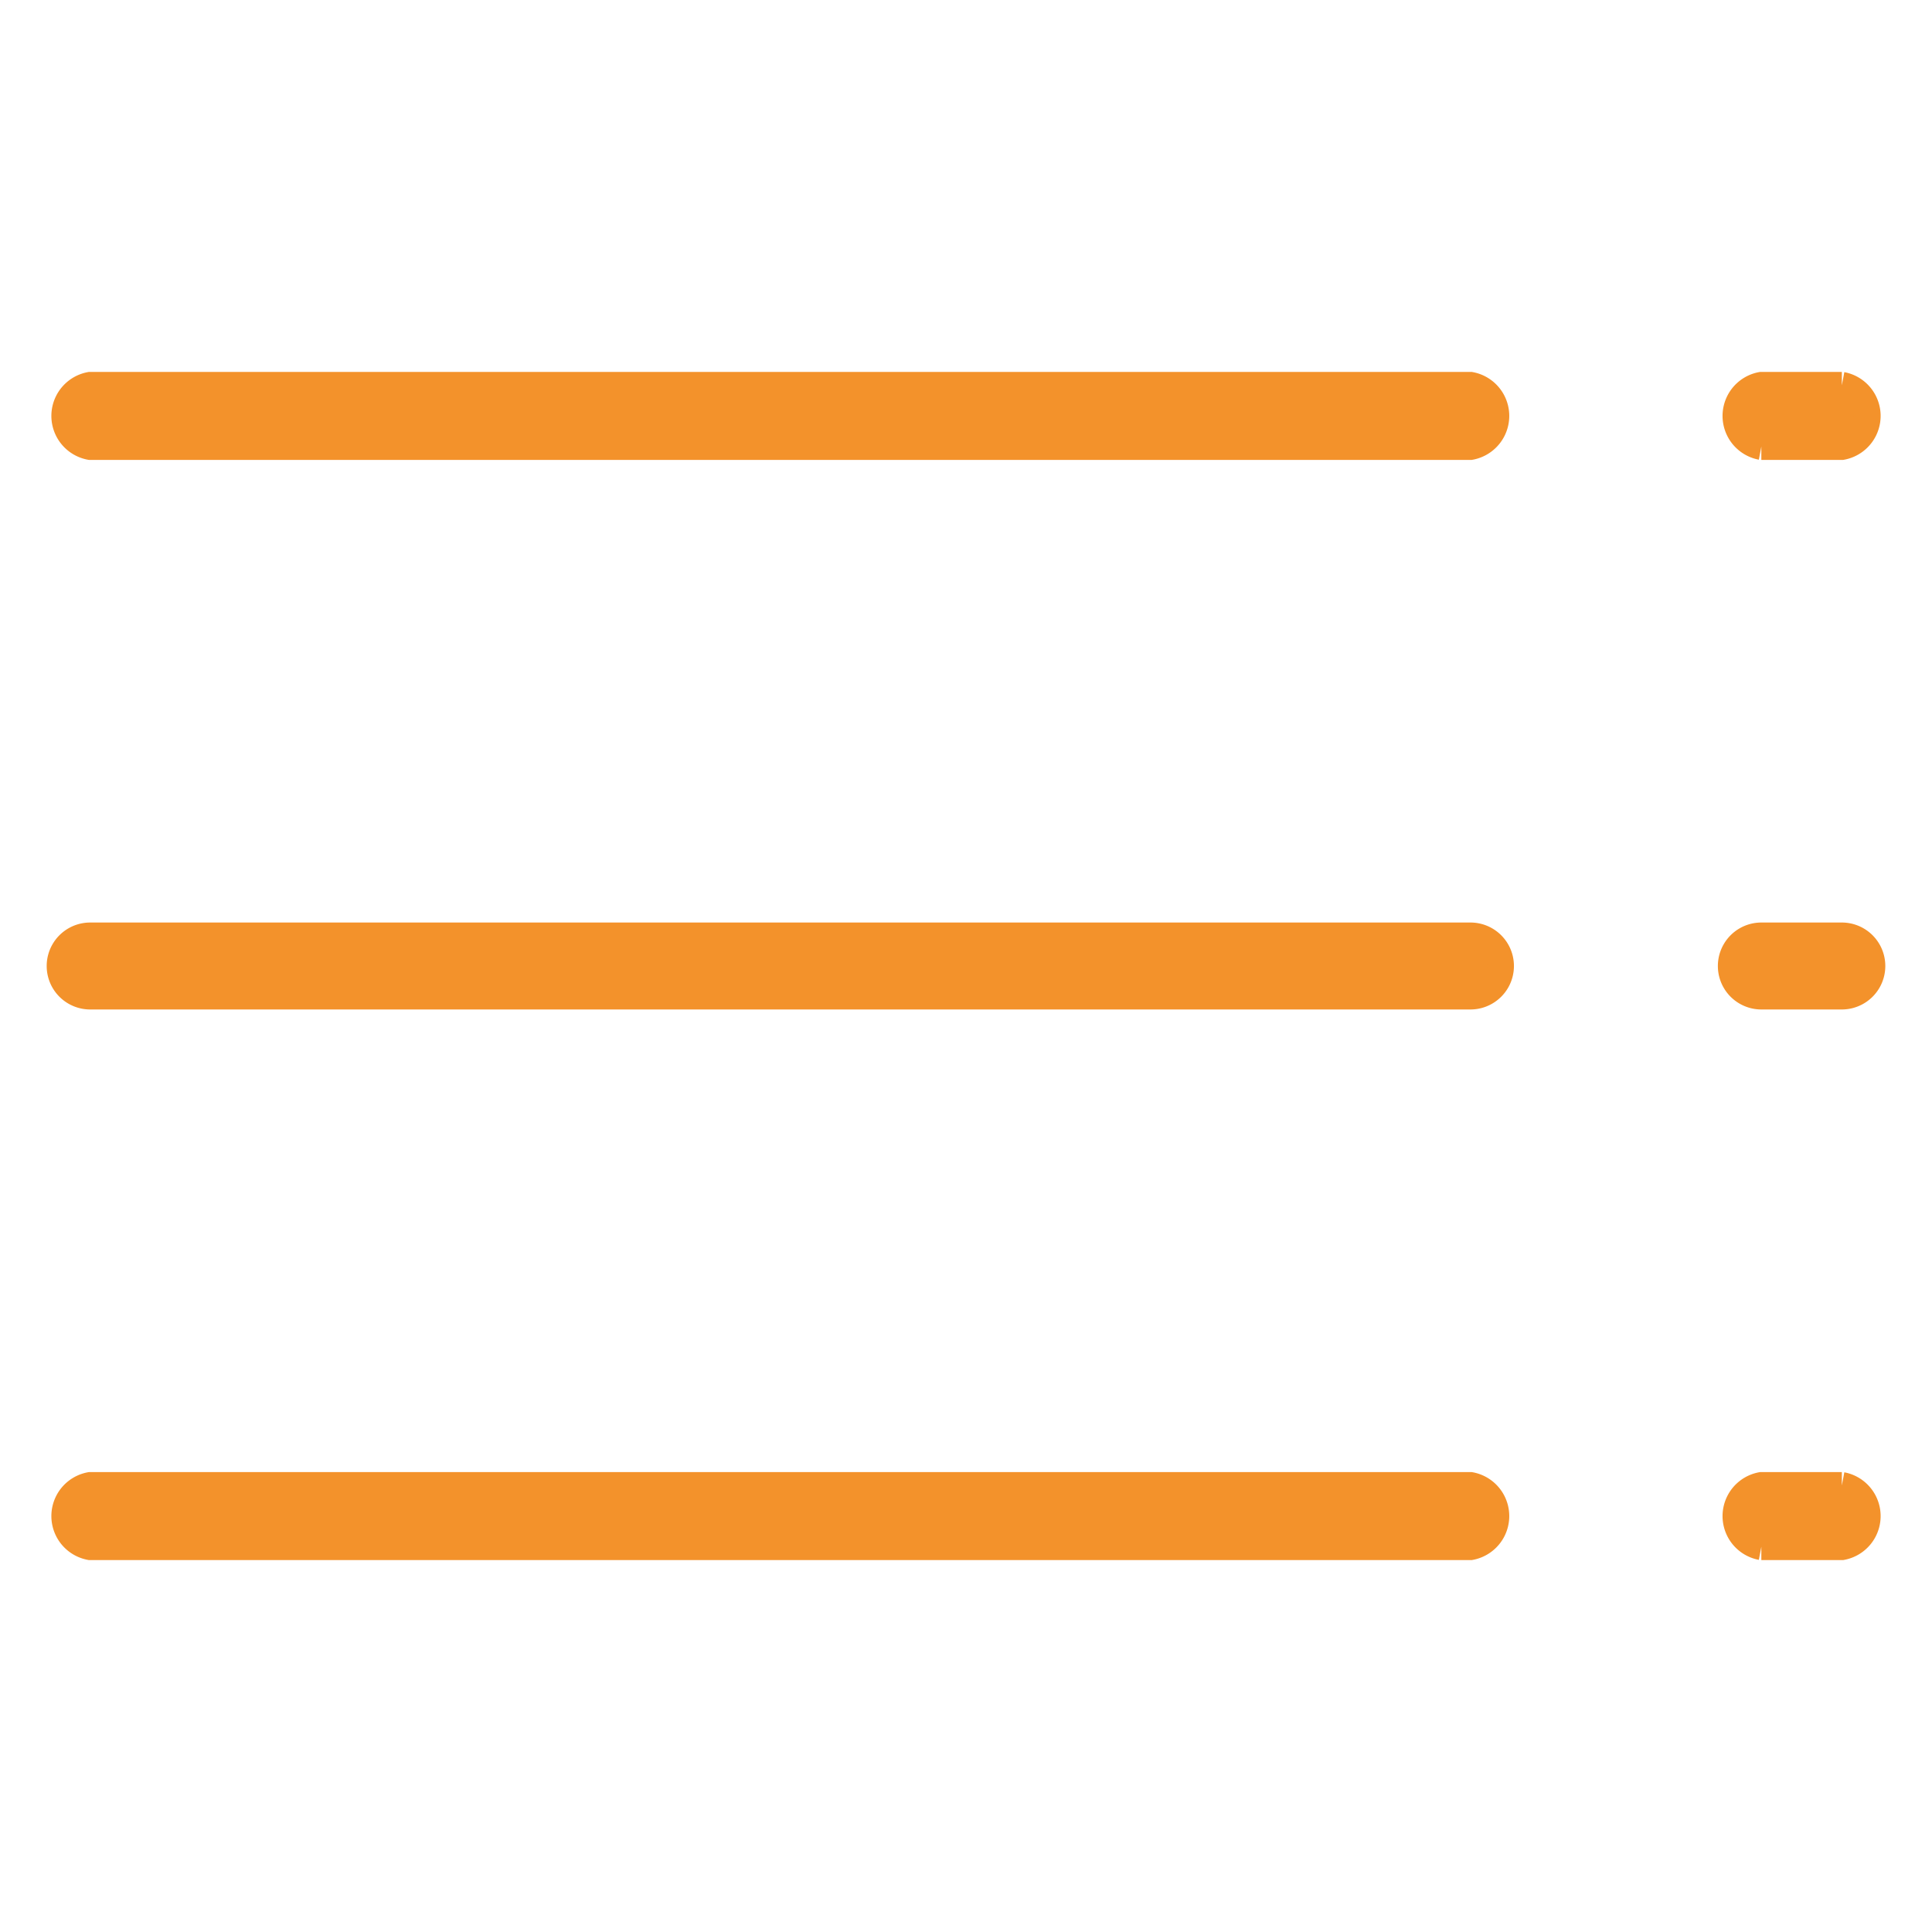 <svg id="Ebene_1" data-name="Ebene 1" xmlns="http://www.w3.org/2000/svg" viewBox="0 0 18 18"><defs><style>.cls-1{fill:#f3922b;stroke:#f3922b;stroke-miterlimit:10;stroke-width:0.25px;}</style></defs><path class="cls-1" d="M13.7,4.16H.84a.29.29,0,0,1,0-.57H13.7a.29.29,0,0,1,0,.57Z"/><path class="cls-1" d="M13.7,9.28H.84a.28.28,0,0,1,0-.56H13.7a.28.28,0,0,1,0,.56Z"/><path class="cls-1" d="M13.7,14.41H.84a.29.29,0,0,1,0-.57H13.7a.29.29,0,0,1,0,.57Z"/><path class="cls-1" d="M17.16,9.28h-.75a.28.28,0,1,1,0-.56h.75a.28.28,0,0,1,0,.56Z"/><path class="cls-1" d="M17.16,4.16h-.75a.29.29,0,0,1,0-.57h.75a.29.29,0,0,1,0,.57Z"/><path class="cls-1" d="M17.16,14.41h-.75a.29.29,0,0,1,0-.57h.75a.29.29,0,0,1,0,.57Z"/></svg>